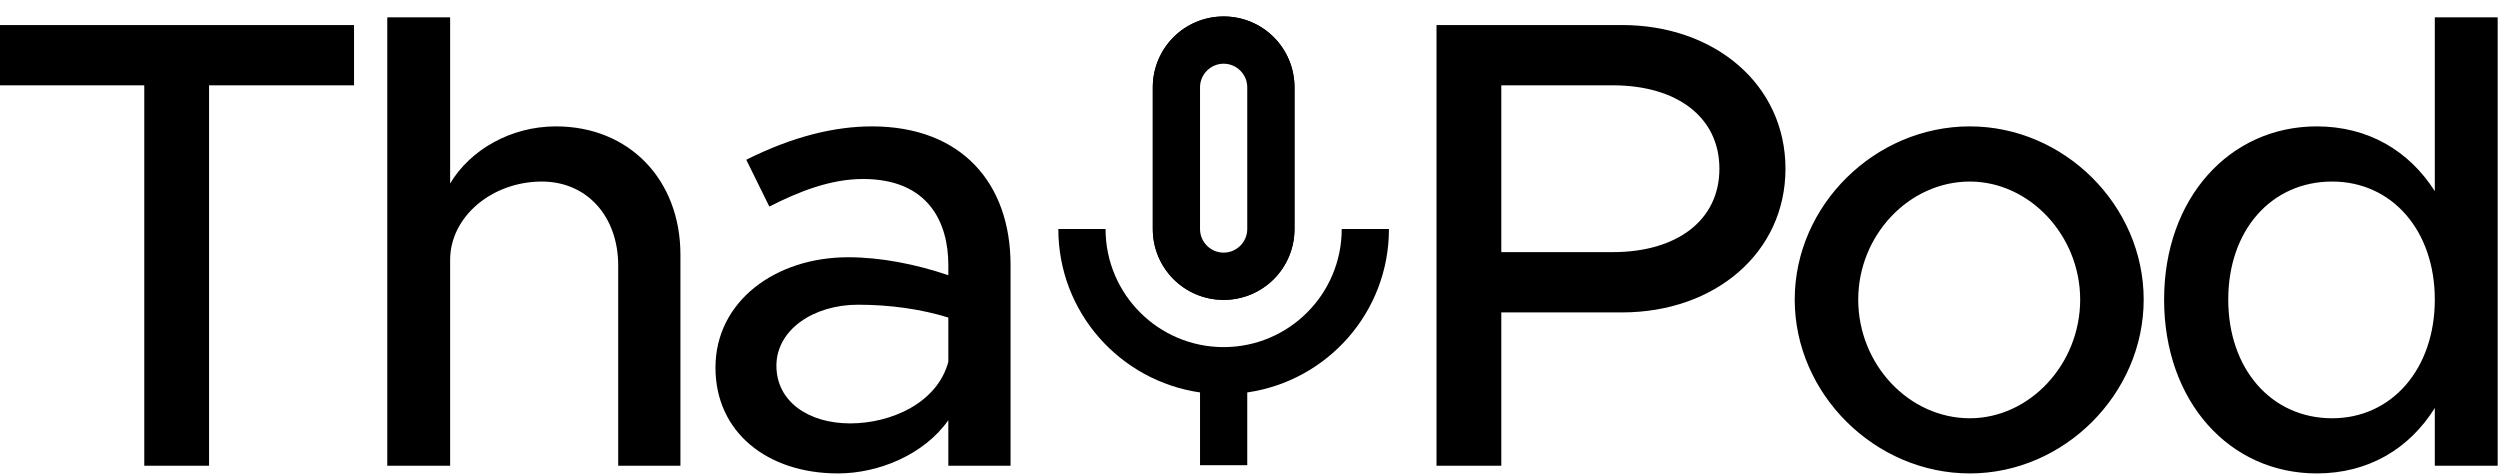 <svg width="569" height="108" viewBox="0 0 569 108" fill="none" xmlns="http://www.w3.org/2000/svg">
<g clip-path="url(#clip0_2_36)">
<g clip-path="url(#clip1_2_36)">
<path d="M305.375 52.125C305.375 66.96 293.335 79 278.5 79C263.665 79 251.625 66.96 251.625 52.125H240.875C240.875 71.099 254.904 86.686 273.125 89.32V105.875H283.875V89.32C302.096 86.686 316.125 71.099 316.125 52.125H305.375V52.125Z" fill="black"/>
<path d="M278.5 68.25C287.422 68.25 294.625 61.047 294.625 52.125V19.875C294.625 10.953 287.422 3.75 278.5 3.75C269.578 3.75 262.375 10.953 262.375 19.875V52.125C262.375 61.047 269.578 68.25 278.5 68.25ZM273.125 19.875C273.125 16.919 275.544 14.5 278.5 14.5C281.456 14.5 283.875 16.919 283.875 19.875V52.125C283.875 55.081 281.456 57.5 278.5 57.5C275.544 57.5 273.125 55.081 273.125 52.125V19.875Z" fill="black"/>
<path d="M278.5 4.25C287.146 4.25 294.125 11.229 294.125 19.875V52.125C294.125 60.771 287.146 67.75 278.5 67.75C269.854 67.75 262.875 60.771 262.875 52.125V19.875C262.875 11.229 269.854 4.25 278.5 4.25Z" stroke="black"/>
</g>
<path d="M32.836 106V19.422H-0.014V5.698H80.578V19.422H47.582V106H32.836ZM126.541 28.766C143.185 28.766 154.865 40.884 154.865 57.966V106H140.703V60.448C140.703 49.206 133.549 41.322 123.329 41.322C111.941 41.322 102.451 49.352 102.451 59.134V106H88.143V3.946H102.451V41.76C106.977 34.168 116.175 28.766 126.541 28.766ZM198.465 28.766C218.759 28.766 230.001 41.614 230.001 60.302V106H215.839V95.634C210.291 103.518 199.925 107.752 190.727 107.752C174.667 107.752 162.841 98.408 162.841 83.662C162.841 68.624 176.419 58.55 193.063 58.55C200.509 58.55 208.539 60.156 215.839 62.638V60.302C215.839 50.812 211.459 40.738 196.421 40.738C188.975 40.738 181.675 43.658 175.105 47.016L169.849 36.358C180.653 30.956 190.143 28.766 198.465 28.766ZM193.501 96.364C202.845 96.364 213.357 91.692 215.839 82.348V72.274C209.707 70.376 202.699 69.354 195.253 69.354C185.179 69.354 176.711 75.048 176.711 83.224C176.711 91.4 184.011 96.364 193.501 96.364Z" fill="black"/>
<path d="M326.95 106V5.698H369.144C390.314 5.698 406.374 19.276 406.374 38.402C406.374 57.528 390.314 71.106 369.144 71.106H341.696V106H326.95ZM341.696 57.382H367.1C381.554 57.382 391.336 50.228 391.336 38.402C391.336 26.576 381.554 19.422 367.1 19.422H341.696V57.382ZM448.336 107.752C426.728 107.752 408.478 89.648 408.478 68.186C408.478 46.724 426.728 28.766 448.336 28.766C469.798 28.766 487.902 46.724 487.902 68.186C487.902 89.648 469.798 107.752 448.336 107.752ZM448.336 95.196C461.914 95.196 473.448 82.932 473.448 68.186C473.448 53.586 461.914 41.322 448.336 41.322C434.466 41.322 422.932 53.586 422.932 68.186C422.932 82.932 434.466 95.196 448.336 95.196ZM554.162 3.946H568.47V106H554.162V92.86C548.322 102.204 538.978 107.752 527.298 107.752C507.442 107.752 492.55 91.4 492.55 68.186C492.55 45.118 507.442 28.766 527.298 28.766C538.978 28.766 548.322 34.314 554.162 43.512V3.946ZM530.802 95.196C544.38 95.196 554.162 83.954 554.162 68.186C554.162 52.418 544.38 41.322 530.802 41.322C516.932 41.322 507.15 52.418 507.15 68.186C507.15 83.954 516.932 95.196 530.802 95.196Z" fill="black"/>
</g>
<defs>
<clipPath id="clip0_2_36">
<rect width="569" height="108" fill="white"/>
</clipPath>
<clipPath id="clip1_2_36">
<rect width="129" height="129" fill="white" transform="translate(214 -7)"/>
</clipPath>
</defs>
</svg>
